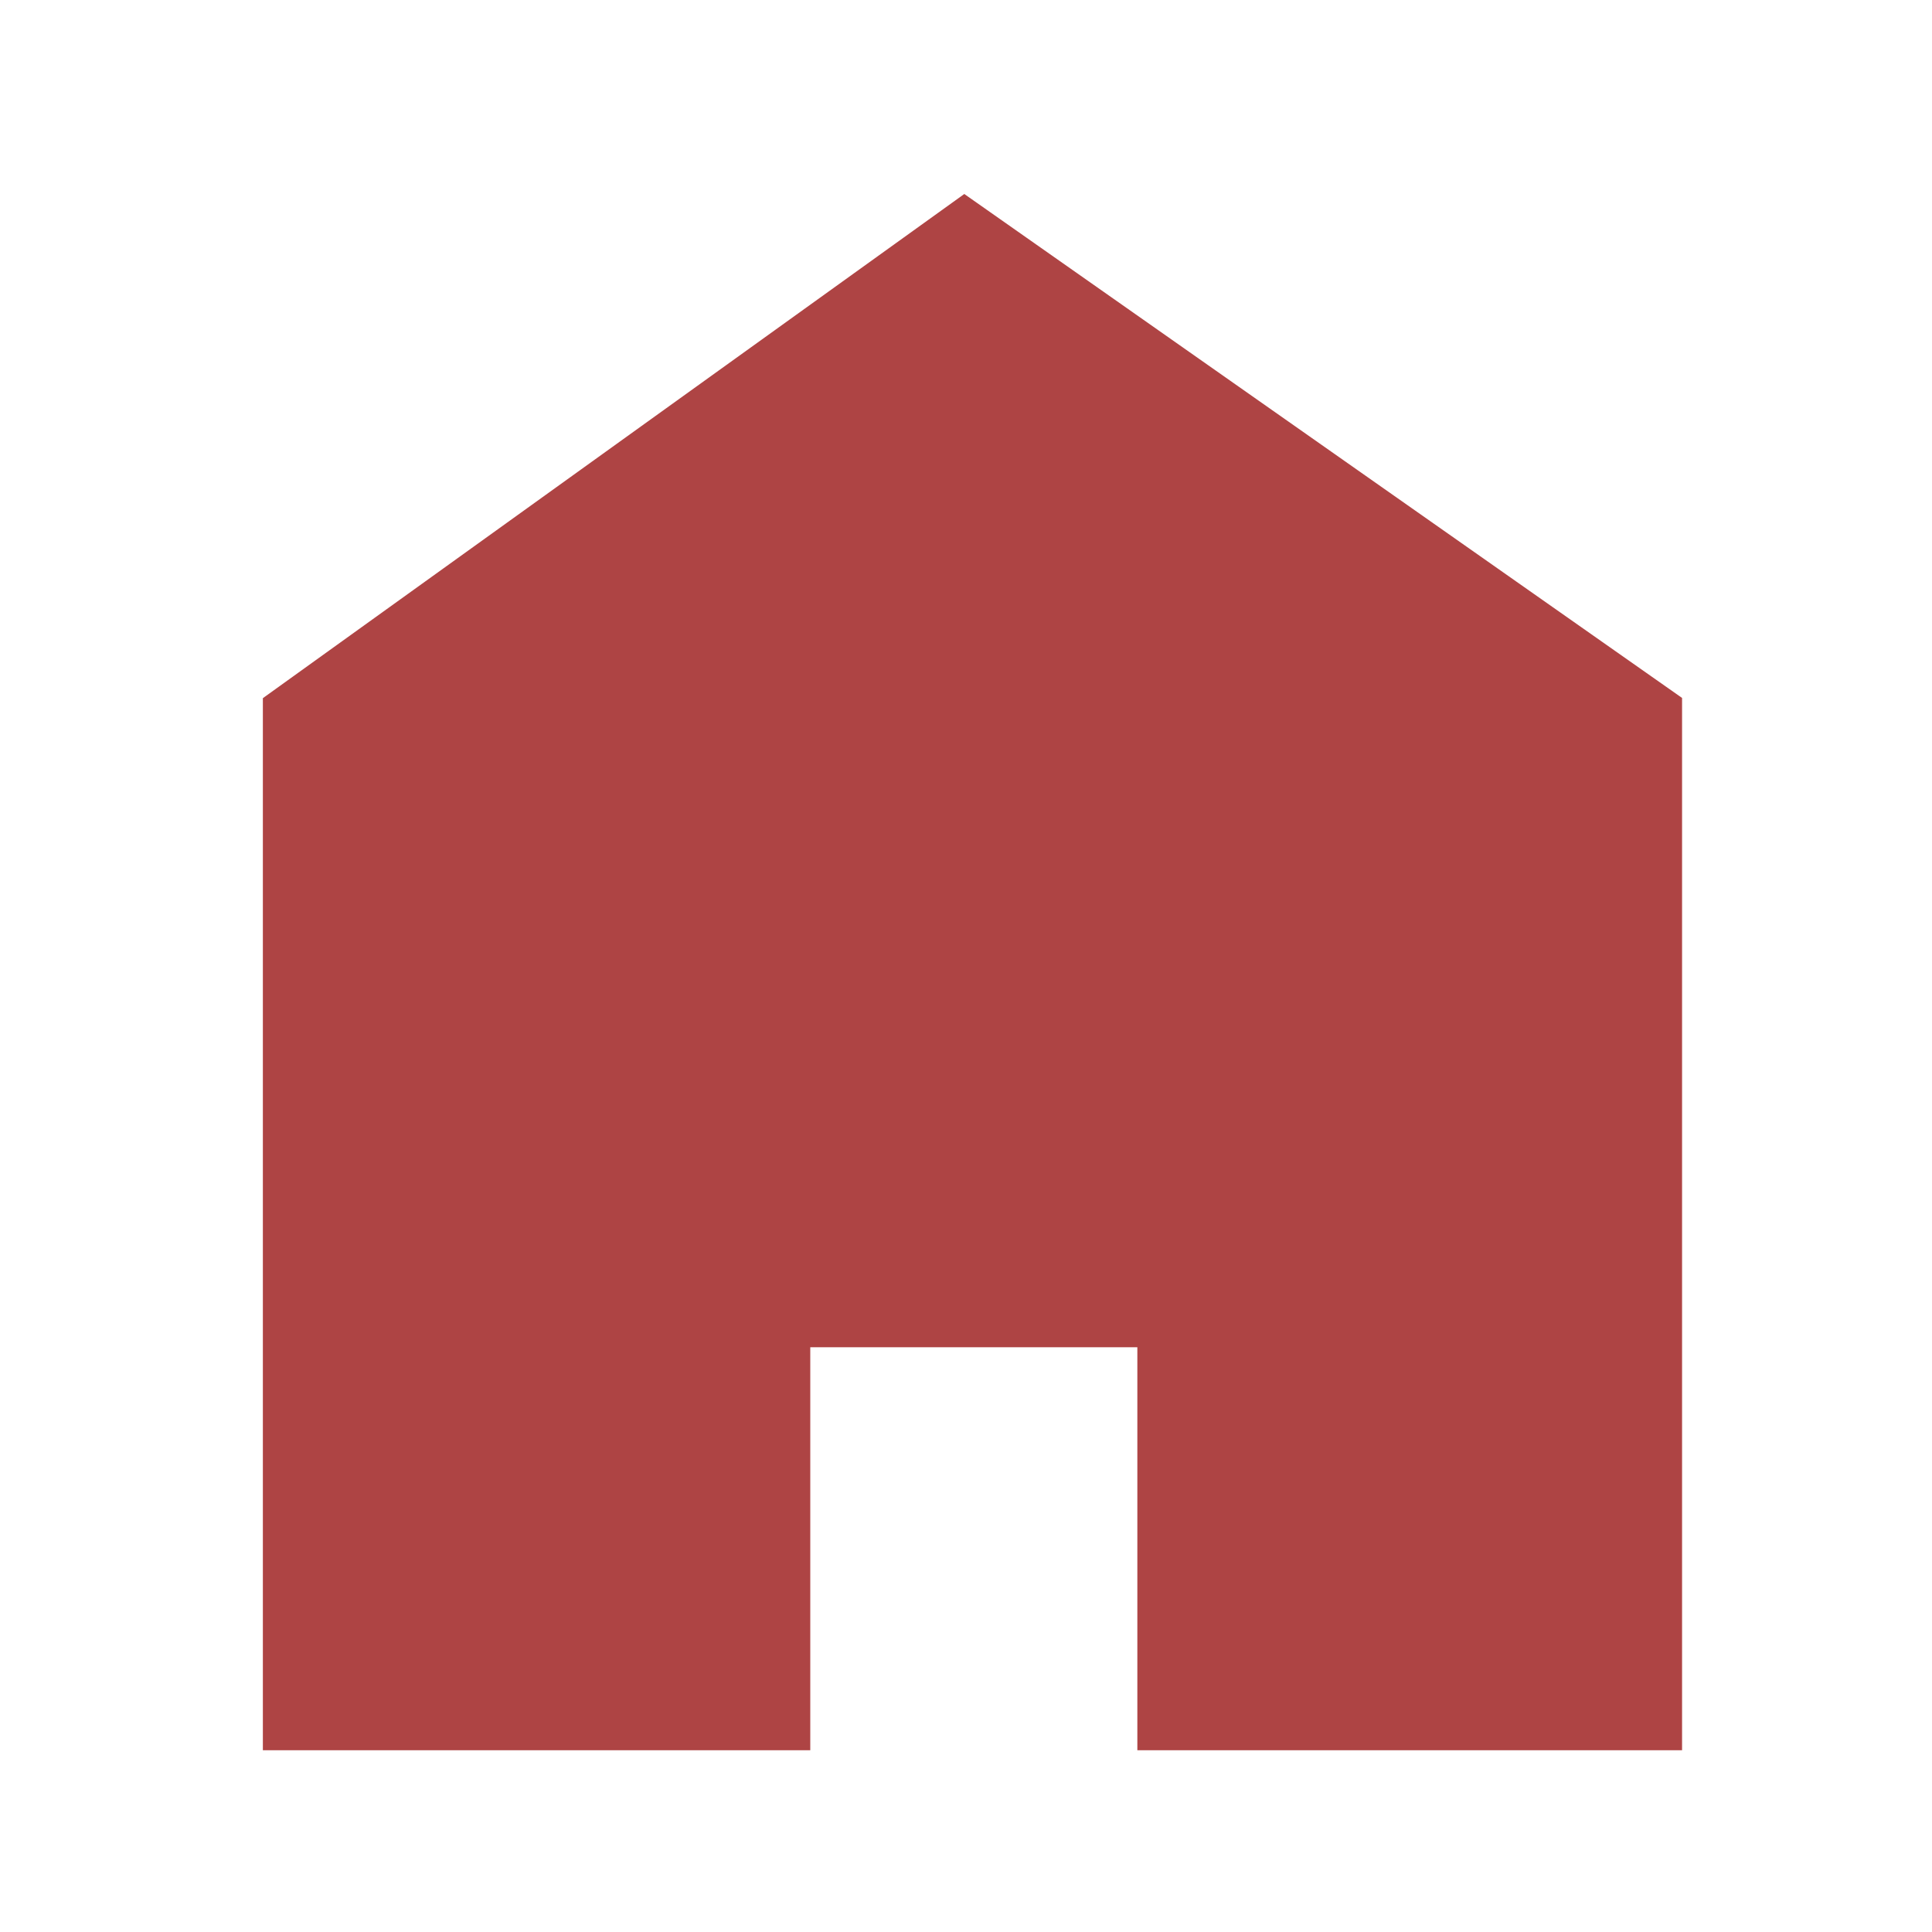 <svg xmlns="http://www.w3.org/2000/svg" width="68" height="68" viewBox="0 0 68 68" fill="none">
<path fill-rule="evenodd" clip-rule="evenodd" d="M33.94 6.828L9.252 24.573V61.602H28.519V47.418H40.031V61.602H59.203V24.565L33.94 6.828Z" fill="#AE4444"/>
</svg>